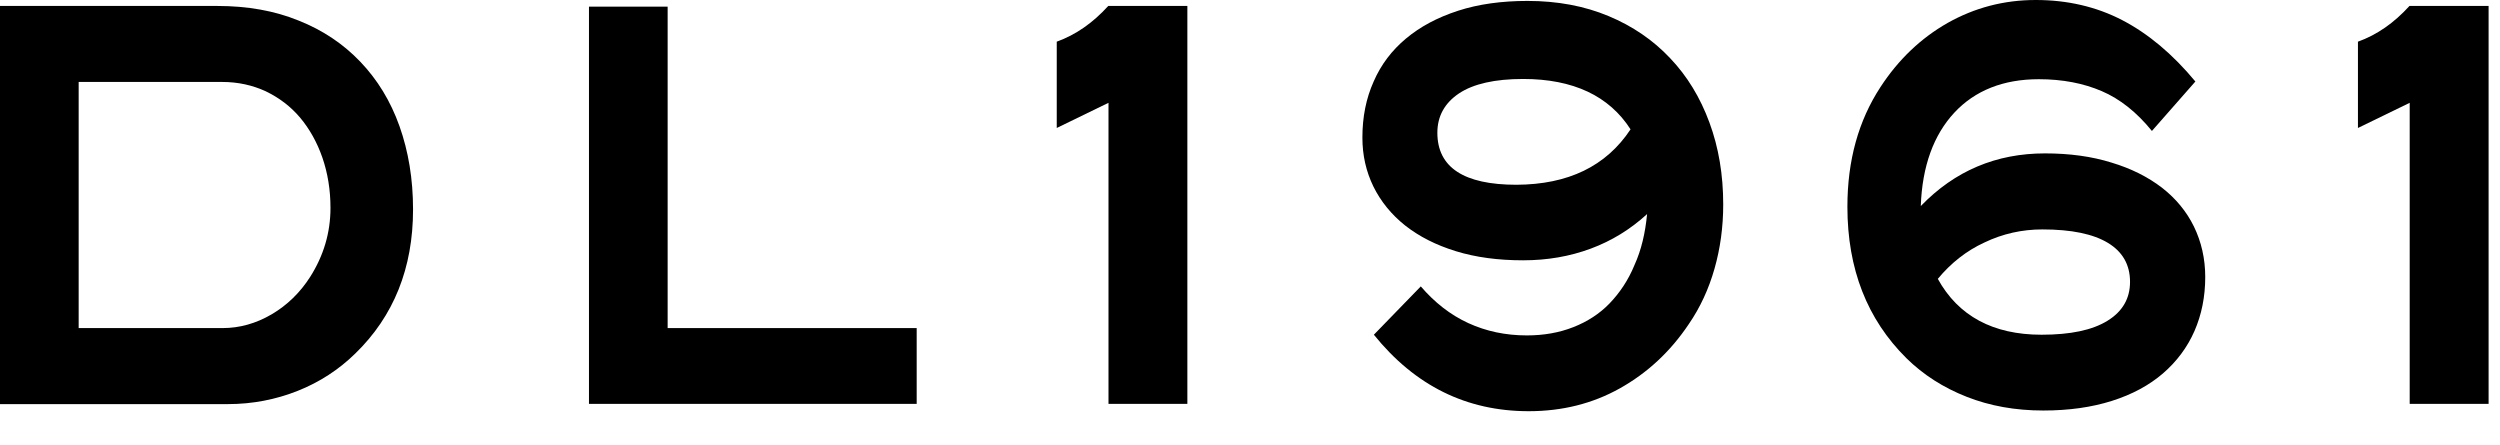 <svg width="73" height="13" viewBox="0 0 73 13" fill="none" xmlns="http://www.w3.org/2000/svg">
<path d="M6.346 0.174C7.226 0.174 8.018 0.314 8.723 0.602C9.428 0.882 10.026 1.284 10.523 1.805C11.02 2.326 11.403 2.948 11.665 3.684C11.926 4.419 12.061 5.228 12.061 6.117C12.061 7.828 11.497 9.232 10.375 10.322C9.898 10.79 9.334 11.158 8.696 11.412C8.058 11.666 7.373 11.8 6.655 11.8H0V0.174H6.346ZM6.5 9.58C6.997 9.58 7.474 9.446 7.931 9.179C8.387 8.911 8.764 8.544 9.059 8.082C9.448 7.467 9.65 6.799 9.65 6.07C9.65 5.542 9.569 5.054 9.415 4.606C9.26 4.158 9.039 3.764 8.764 3.436C8.488 3.109 8.152 2.855 7.763 2.667C7.373 2.487 6.95 2.393 6.487 2.393H2.297V9.58H6.5Z" fill="black"/>
<path d="M17.198 11.793V0.194H19.495V9.58H26.767V11.793H17.198Z" fill="black"/>
<path d="M32.368 11.793V3.002L30.857 3.737V1.217C31.414 1.016 31.911 0.669 32.361 0.174H34.671V11.793H32.368Z" fill="black"/>
<path d="M48.095 6.251C47.605 6.699 47.061 7.033 46.45 7.26C45.839 7.487 45.181 7.601 44.476 7.601C43.744 7.601 43.092 7.514 42.508 7.334C41.924 7.153 41.44 6.906 41.031 6.585C40.628 6.264 40.319 5.883 40.104 5.448C39.889 5.007 39.782 4.533 39.782 4.018C39.782 3.416 39.889 2.875 40.111 2.38C40.326 1.885 40.641 1.471 41.058 1.123C41.474 0.775 41.978 0.508 42.575 0.314C43.173 0.12 43.851 0.027 44.603 0.027C45.476 0.027 46.262 0.174 46.967 0.468C47.672 0.762 48.27 1.17 48.767 1.698C49.264 2.219 49.647 2.848 49.915 3.577C50.184 4.305 50.318 5.101 50.318 5.97C50.318 6.632 50.231 7.26 50.063 7.848C49.895 8.437 49.647 8.978 49.311 9.466C48.774 10.268 48.102 10.89 47.303 11.338C46.504 11.786 45.617 12.007 44.637 12.007C42.824 12.007 41.32 11.265 40.117 9.774L41.487 8.363C41.89 8.831 42.347 9.192 42.871 9.433C43.395 9.674 43.965 9.794 44.583 9.794C45.08 9.794 45.53 9.714 45.94 9.553C46.349 9.393 46.705 9.165 47.001 8.858C47.296 8.55 47.545 8.183 47.726 7.742C47.927 7.3 48.042 6.806 48.095 6.251ZM47.612 3.777C46.987 2.801 45.94 2.306 44.476 2.306C43.65 2.306 43.025 2.447 42.602 2.728C42.186 3.008 41.971 3.389 41.971 3.877C41.971 4.887 42.743 5.395 44.281 5.395C45.792 5.388 46.9 4.853 47.612 3.777Z" fill="black"/>
<path d="M56.087 6.017C57.08 4.987 58.289 4.479 59.713 4.479C60.425 4.479 61.076 4.566 61.654 4.747C62.231 4.92 62.721 5.168 63.131 5.482C63.534 5.796 63.849 6.177 64.064 6.618C64.279 7.06 64.393 7.554 64.393 8.089C64.393 8.664 64.286 9.192 64.078 9.667C63.87 10.142 63.561 10.556 63.158 10.904C62.755 11.251 62.258 11.519 61.667 11.706C61.076 11.893 60.411 11.987 59.666 11.987C58.846 11.987 58.101 11.853 57.423 11.585C56.745 11.318 56.16 10.944 55.67 10.462C54.522 9.326 53.944 7.855 53.944 6.037C53.944 4.686 54.267 3.523 54.911 2.54C55.435 1.738 56.087 1.116 56.872 0.669C57.658 0.227 58.511 0 59.444 0C60.364 0 61.21 0.194 61.969 0.588C62.728 0.983 63.44 1.578 64.105 2.38L62.836 3.824C62.392 3.276 61.902 2.888 61.371 2.661C60.841 2.433 60.23 2.313 59.532 2.313C58.497 2.313 57.671 2.641 57.067 3.289C56.463 3.938 56.127 4.853 56.087 6.017ZM56.584 8.143C57.181 9.226 58.195 9.774 59.612 9.774C60.458 9.774 61.096 9.64 61.539 9.366C61.983 9.092 62.197 8.711 62.197 8.23C62.197 7.735 61.983 7.354 61.553 7.093C61.123 6.832 60.485 6.699 59.639 6.699C59.041 6.699 58.477 6.826 57.947 7.08C57.423 7.32 56.966 7.681 56.584 8.143Z" fill="black"/>
<path d="M70.363 11.793V3.002L68.852 3.737V1.217C69.41 1.016 69.907 0.669 70.356 0.174H72.667V11.793H70.363Z" fill="black"/>
</svg>

